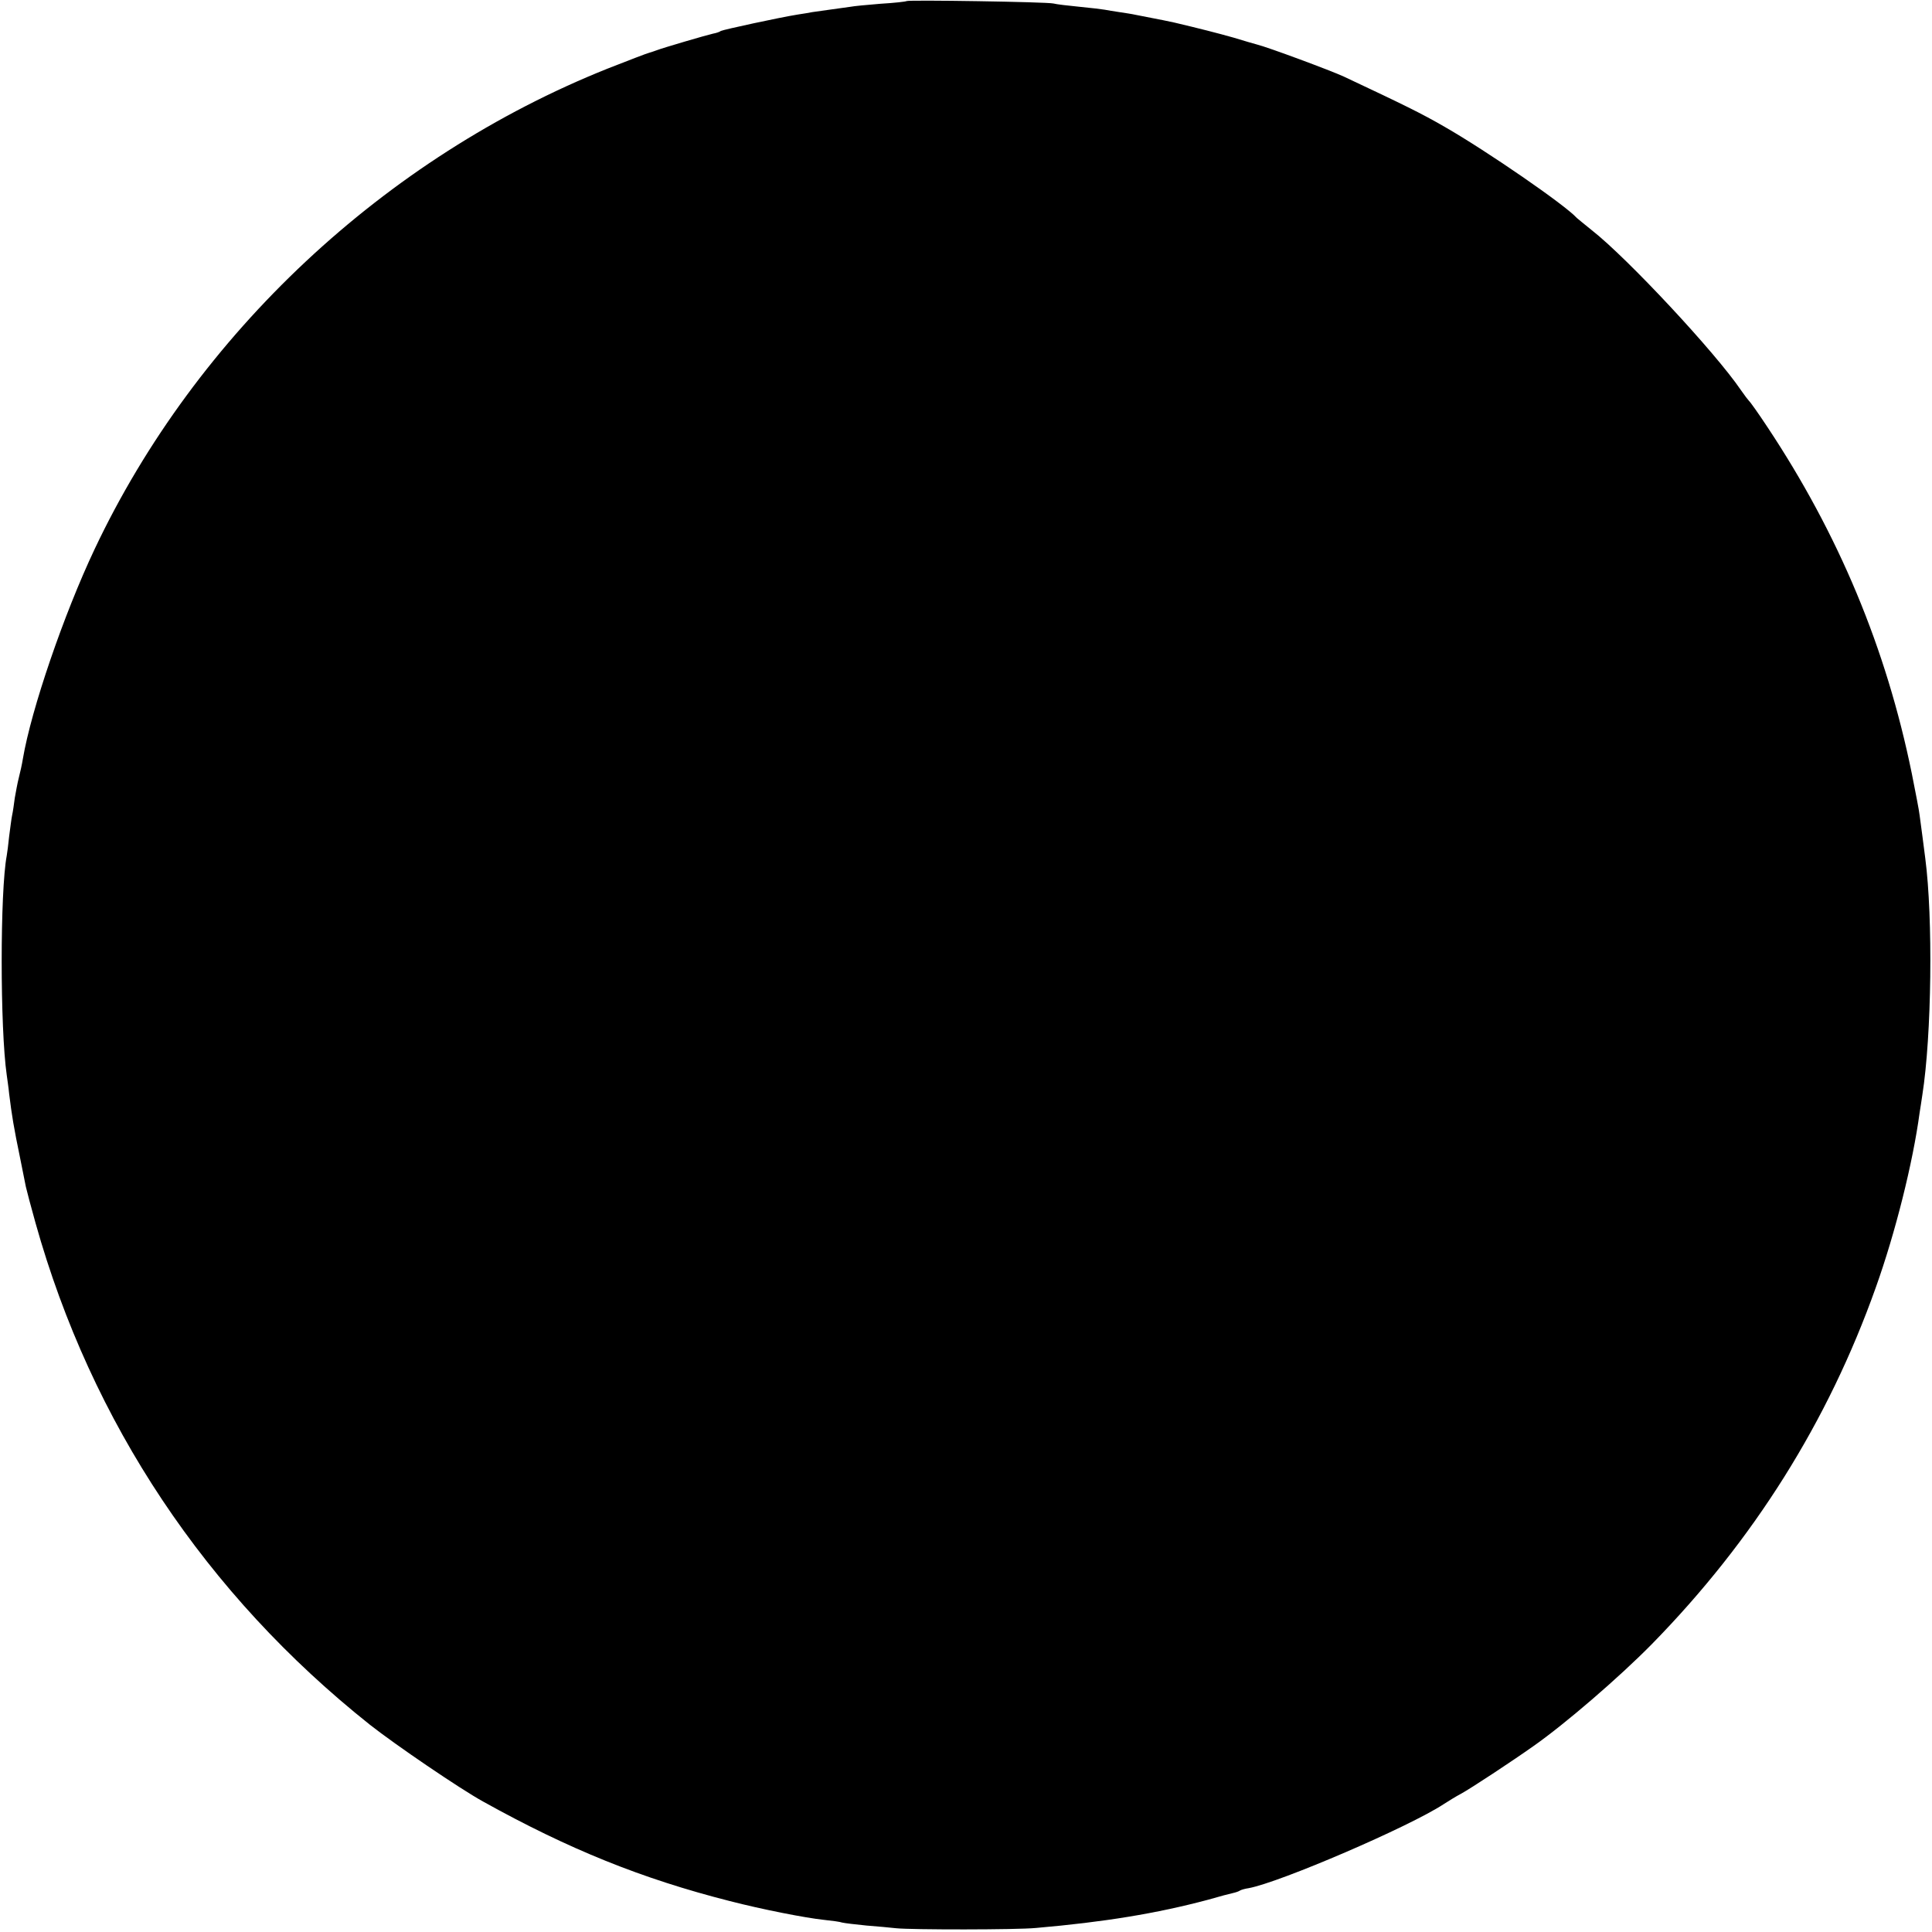<?xml version="1.0" standalone="no"?>
<!DOCTYPE svg PUBLIC "-//W3C//DTD SVG 20010904//EN"
 "http://www.w3.org/TR/2001/REC-SVG-20010904/DTD/svg10.dtd">
<svg version="1.0" xmlns="http://www.w3.org/2000/svg"
 width="718pt" height="718pt" viewBox="0 0 718 718"
 preserveAspectRatio="xMidYMid meet">
<g transform="translate(0,718) scale(0.1,-0.1)"
fill="#000000" stroke="none">
<path d="M3369 7176 c-2 -2 -46 -7 -97 -10 -51 -4 -101 -9 -110 -11 -9 -1 -42
-6 -72 -10 -30 -4 -62 -9 -71 -10 -9 -2 -34 -6 -54 -9 -69 -11 -276 -56 -286
-61 -5 -4 -18 -8 -29 -10 -23 -5 -187 -53 -210 -62 -8 -3 -20 -7 -27 -9 -6 -1
-76 -28 -155 -59 -828 -331 -1528 -986 -1906 -1785 -115 -243 -236 -597 -267
-780 -3 -19 -10 -51 -15 -70 -5 -19 -11 -53 -15 -75 -3 -23 -7 -52 -10 -65 -3
-14 -7 -49 -11 -78 -3 -29 -7 -62 -9 -72 -25 -132 -25 -641 0 -815 2 -16 7
-48 9 -70 10 -81 17 -124 41 -240 9 -44 18 -91 21 -105 3 -14 19 -74 36 -135
208 -742 633 -1380 1243 -1865 94 -74 333 -237 420 -285 318 -177 590 -287
917 -370 120 -31 283 -63 351 -70 29 -3 59 -7 67 -10 8 -2 49 -7 90 -11 41 -3
91 -8 110 -10 56 -6 449 -6 520 1 254 22 449 54 640 105 41 12 83 23 93 25 9
2 21 6 25 9 5 3 19 7 33 9 117 22 596 228 724 312 17 11 46 29 65 39 35 19
187 119 269 177 117 82 318 255 440 379 378 386 655 827 832 1325 73 204 138
464 163 650 3 17 7 46 10 65 35 223 40 658 11 880 -6 47 -15 117 -21 160 -2
19 -16 89 -29 155 -95 466 -272 890 -538 1290 -33 50 -63 92 -67 95 -3 3 -17
21 -30 40 -95 140 -422 491 -555 595 -27 22 -52 42 -55 45 -43 48 -335 249
-490 338 -90 52 -152 82 -375 187 -47 22 -284 110 -325 120 -8 2 -46 13 -85
25 -60 17 -131 35 -220 56 -18 4 -46 10 -145 29 -13 3 -40 7 -60 10 -20 3 -45
7 -55 9 -11 2 -54 7 -95 11 -41 4 -84 9 -95 12 -23 6 -540 14 -546 9z"/>
</g>
</svg>
